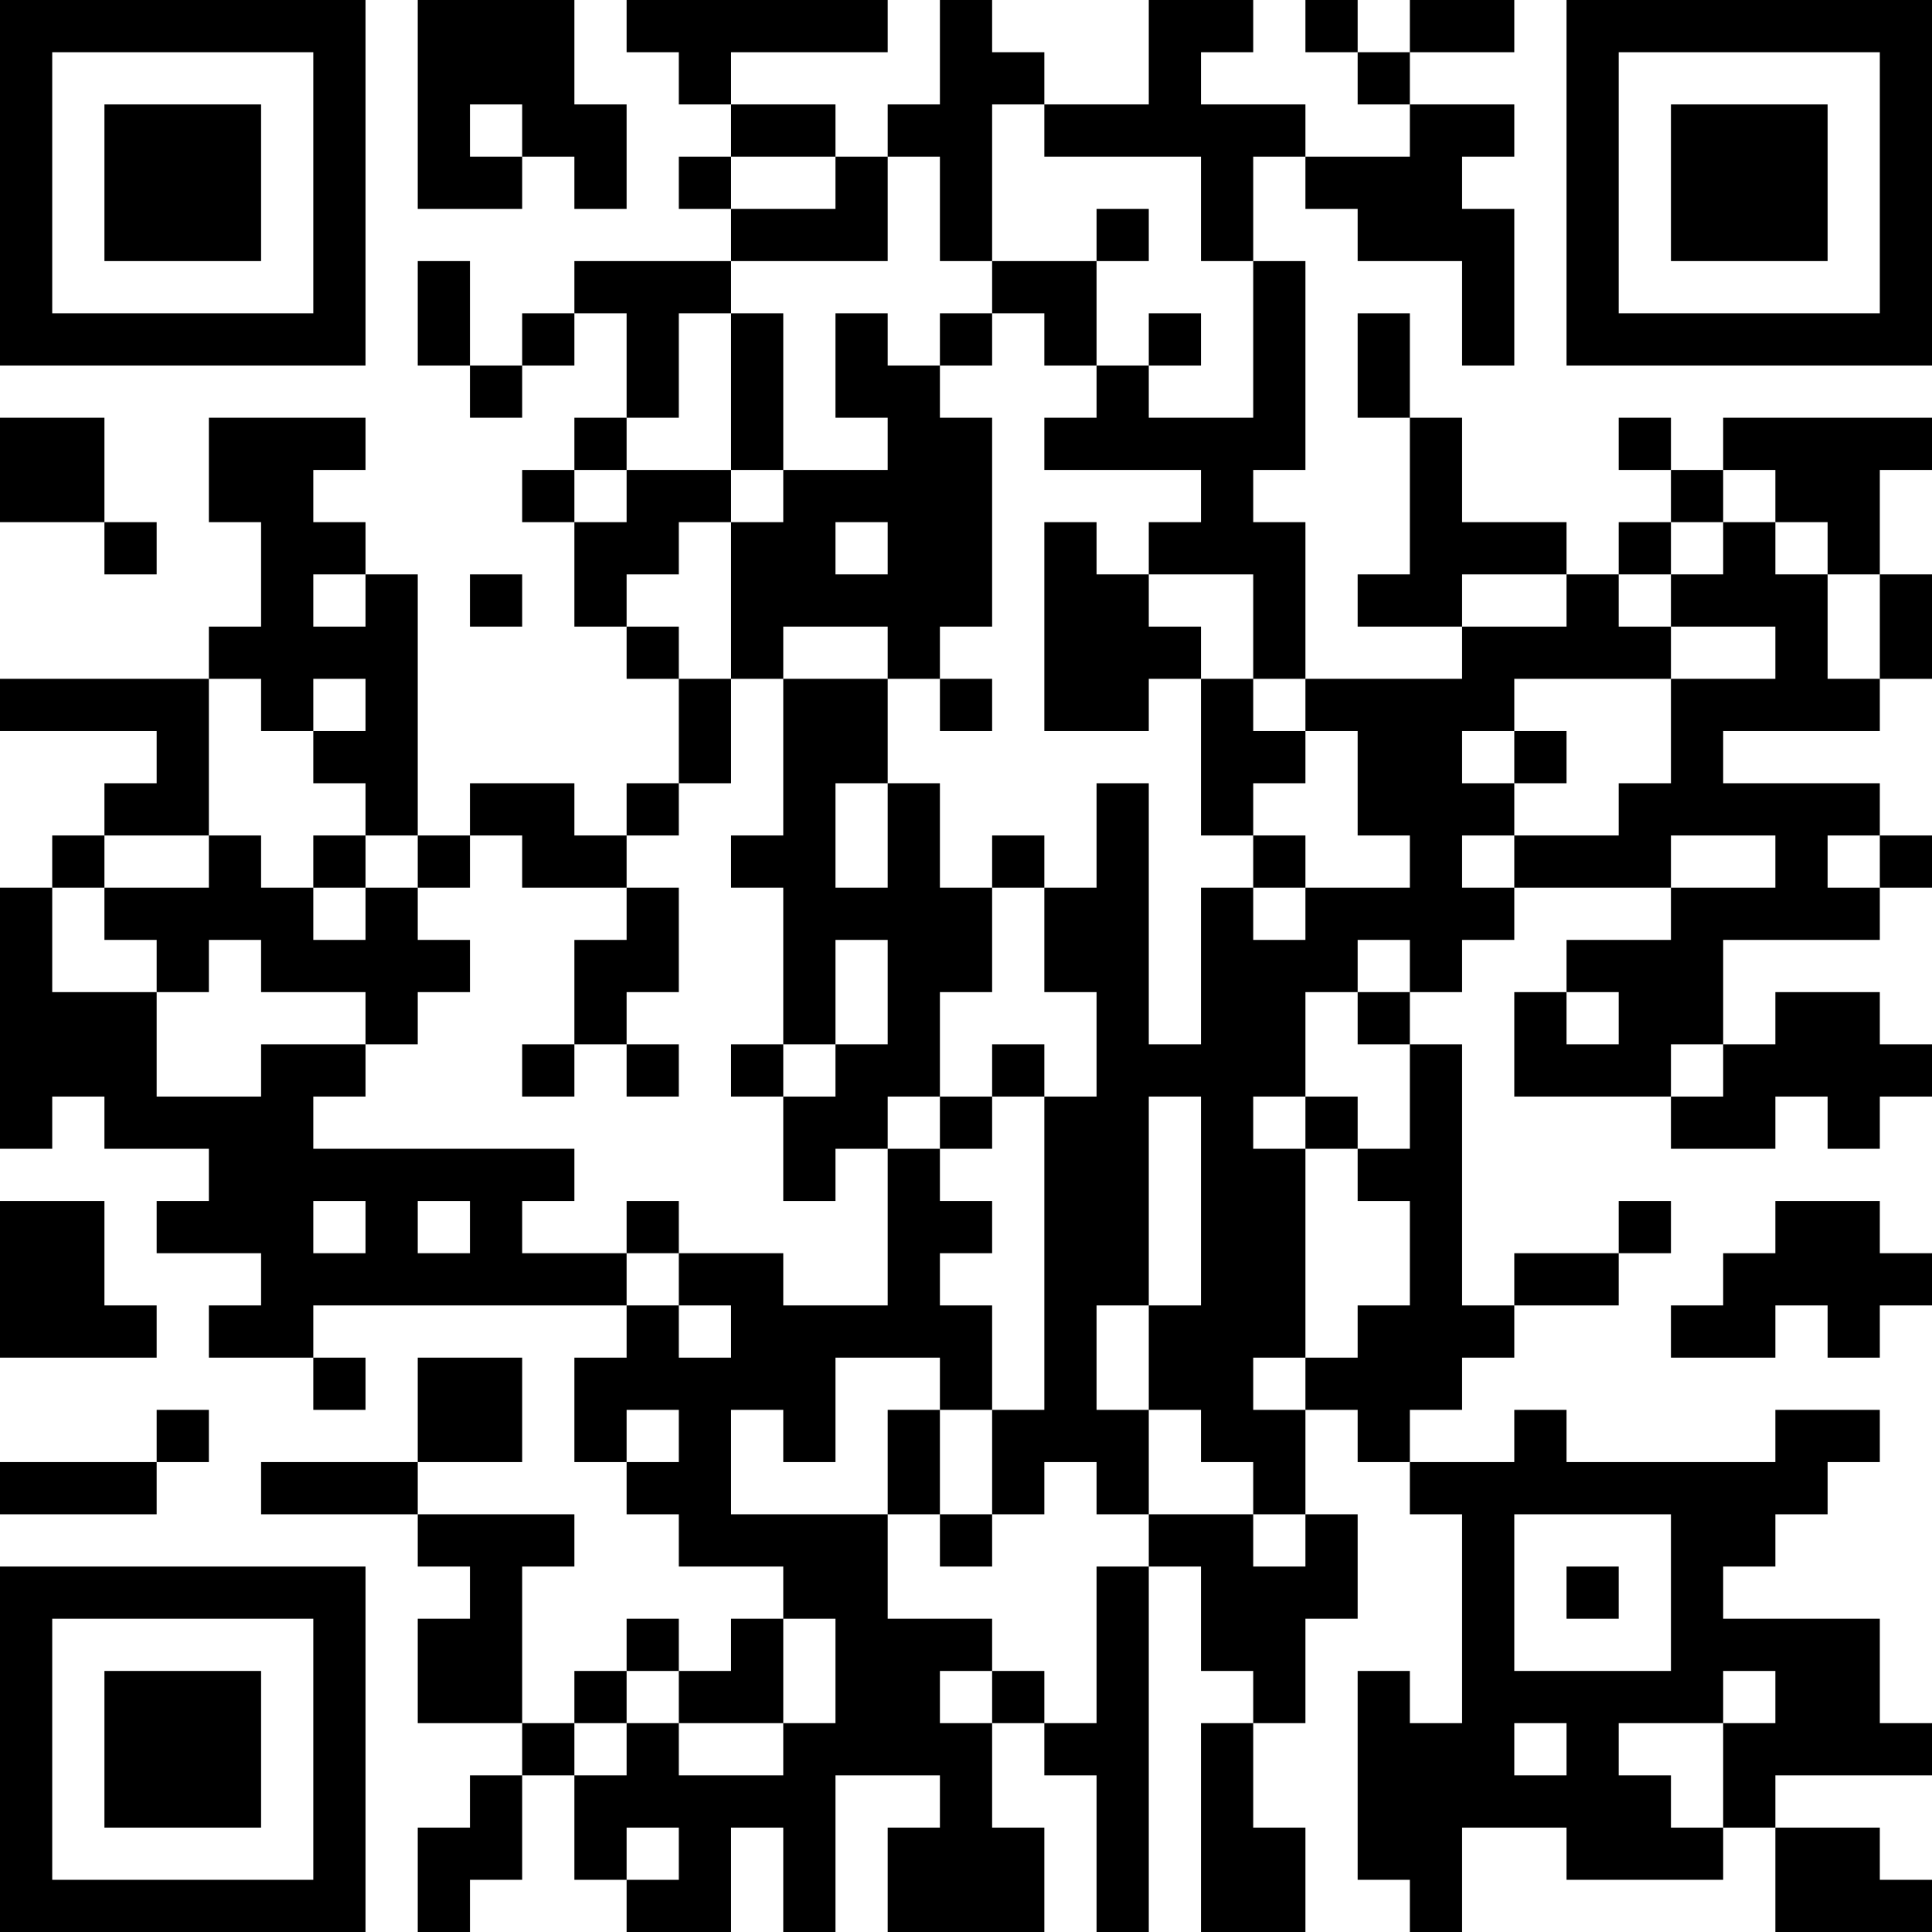 <?xml version="1.0" encoding="UTF-8"?>
<svg xmlns="http://www.w3.org/2000/svg" version="1.1" width="400" height="400" viewBox="0 0 400 400"><rect x="0" y="0" width="400" height="400" fill="#ffffff"/><g transform="scale(10.811)"><g transform="translate(0,0)"><path fill-rule="evenodd" d="M8 0L8 4L10 4L10 3L11 3L11 4L12 4L12 2L11 2L11 0ZM12 0L12 1L13 1L13 2L14 2L14 3L13 3L13 4L14 4L14 5L11 5L11 6L10 6L10 7L9 7L9 5L8 5L8 7L9 7L9 8L10 8L10 7L11 7L11 6L12 6L12 8L11 8L11 9L10 9L10 10L11 10L11 12L12 12L12 13L13 13L13 15L12 15L12 16L11 16L11 15L9 15L9 16L8 16L8 11L7 11L7 10L6 10L6 9L7 9L7 8L4 8L4 10L5 10L5 12L4 12L4 13L0 13L0 14L3 14L3 15L2 15L2 16L1 16L1 17L0 17L0 22L1 22L1 21L2 21L2 22L4 22L4 23L3 23L3 24L5 24L5 25L4 25L4 26L6 26L6 27L7 27L7 26L6 26L6 25L12 25L12 26L11 26L11 28L12 28L12 29L13 29L13 30L15 30L15 31L14 31L14 32L13 32L13 31L12 31L12 32L11 32L11 33L10 33L10 30L11 30L11 29L8 29L8 28L10 28L10 26L8 26L8 28L5 28L5 29L8 29L8 30L9 30L9 31L8 31L8 33L10 33L10 34L9 34L9 35L8 35L8 37L9 37L9 36L10 36L10 34L11 34L11 36L12 36L12 37L14 37L14 35L15 35L15 37L16 37L16 34L18 34L18 35L17 35L17 37L20 37L20 35L19 35L19 33L20 33L20 34L21 34L21 37L22 37L22 30L23 30L23 32L24 32L24 33L23 33L23 37L25 37L25 35L24 35L24 33L25 33L25 31L26 31L26 29L25 29L25 27L26 27L26 28L27 28L27 29L28 29L28 33L27 33L27 32L26 32L26 36L27 36L27 37L28 37L28 35L30 35L30 36L33 36L33 35L34 35L34 37L37 37L37 36L36 36L36 35L34 35L34 34L37 34L37 33L36 33L36 31L33 31L33 30L34 30L34 29L35 29L35 28L36 28L36 27L34 27L34 28L30 28L30 27L29 27L29 28L27 28L27 27L28 27L28 26L29 26L29 25L31 25L31 24L32 24L32 23L31 23L31 24L29 24L29 25L28 25L28 20L27 20L27 19L28 19L28 18L29 18L29 17L32 17L32 18L30 18L30 19L29 19L29 21L32 21L32 22L34 22L34 21L35 21L35 22L36 22L36 21L37 21L37 20L36 20L36 19L34 19L34 20L33 20L33 18L36 18L36 17L37 17L37 16L36 16L36 15L33 15L33 14L36 14L36 13L37 13L37 11L36 11L36 9L37 9L37 8L33 8L33 9L32 9L32 8L31 8L31 9L32 9L32 10L31 10L31 11L30 11L30 10L28 10L28 8L27 8L27 6L26 6L26 8L27 8L27 11L26 11L26 12L28 12L28 13L25 13L25 10L24 10L24 9L25 9L25 5L24 5L24 3L25 3L25 4L26 4L26 5L28 5L28 7L29 7L29 4L28 4L28 3L29 3L29 2L27 2L27 1L29 1L29 0L27 0L27 1L26 1L26 0L25 0L25 1L26 1L26 2L27 2L27 3L25 3L25 2L23 2L23 1L24 1L24 0L22 0L22 2L20 2L20 1L19 1L19 0L18 0L18 2L17 2L17 3L16 3L16 2L14 2L14 1L17 1L17 0ZM9 2L9 3L10 3L10 2ZM19 2L19 5L18 5L18 3L17 3L17 5L14 5L14 6L13 6L13 8L12 8L12 9L11 9L11 10L12 10L12 9L14 9L14 10L13 10L13 11L12 11L12 12L13 12L13 13L14 13L14 15L13 15L13 16L12 16L12 17L10 17L10 16L9 16L9 17L8 17L8 16L7 16L7 15L6 15L6 14L7 14L7 13L6 13L6 14L5 14L5 13L4 13L4 16L2 16L2 17L1 17L1 19L3 19L3 21L5 21L5 20L7 20L7 21L6 21L6 22L11 22L11 23L10 23L10 24L12 24L12 25L13 25L13 26L14 26L14 25L13 25L13 24L15 24L15 25L17 25L17 22L18 22L18 23L19 23L19 24L18 24L18 25L19 25L19 27L18 27L18 26L16 26L16 28L15 28L15 27L14 27L14 29L17 29L17 31L19 31L19 32L18 32L18 33L19 33L19 32L20 32L20 33L21 33L21 30L22 30L22 29L24 29L24 30L25 30L25 29L24 29L24 28L23 28L23 27L22 27L22 25L23 25L23 21L22 21L22 25L21 25L21 27L22 27L22 29L21 29L21 28L20 28L20 29L19 29L19 27L20 27L20 21L21 21L21 19L20 19L20 17L21 17L21 15L22 15L22 20L23 20L23 17L24 17L24 18L25 18L25 17L27 17L27 16L26 16L26 14L25 14L25 13L24 13L24 11L22 11L22 10L23 10L23 9L20 9L20 8L21 8L21 7L22 7L22 8L24 8L24 5L23 5L23 3L20 3L20 2ZM14 3L14 4L16 4L16 3ZM21 4L21 5L19 5L19 6L18 6L18 7L17 7L17 6L16 6L16 8L17 8L17 9L15 9L15 6L14 6L14 9L15 9L15 10L14 10L14 13L15 13L15 16L14 16L14 17L15 17L15 20L14 20L14 21L15 21L15 23L16 23L16 22L17 22L17 21L18 21L18 22L19 22L19 21L20 21L20 20L19 20L19 21L18 21L18 19L19 19L19 17L20 17L20 16L19 16L19 17L18 17L18 15L17 15L17 13L18 13L18 14L19 14L19 13L18 13L18 12L19 12L19 8L18 8L18 7L19 7L19 6L20 6L20 7L21 7L21 5L22 5L22 4ZM22 6L22 7L23 7L23 6ZM0 8L0 10L2 10L2 11L3 11L3 10L2 10L2 8ZM33 9L33 10L32 10L32 11L31 11L31 12L32 12L32 13L29 13L29 14L28 14L28 15L29 15L29 16L28 16L28 17L29 17L29 16L31 16L31 15L32 15L32 13L34 13L34 12L32 12L32 11L33 11L33 10L34 10L34 11L35 11L35 13L36 13L36 11L35 11L35 10L34 10L34 9ZM16 10L16 11L17 11L17 10ZM20 10L20 14L22 14L22 13L23 13L23 16L24 16L24 17L25 17L25 16L24 16L24 15L25 15L25 14L24 14L24 13L23 13L23 12L22 12L22 11L21 11L21 10ZM6 11L6 12L7 12L7 11ZM9 11L9 12L10 12L10 11ZM28 11L28 12L30 12L30 11ZM15 12L15 13L17 13L17 12ZM29 14L29 15L30 15L30 14ZM16 15L16 17L17 17L17 15ZM4 16L4 17L2 17L2 18L3 18L3 19L4 19L4 18L5 18L5 19L7 19L7 20L8 20L8 19L9 19L9 18L8 18L8 17L7 17L7 16L6 16L6 17L5 17L5 16ZM32 16L32 17L34 17L34 16ZM35 16L35 17L36 17L36 16ZM6 17L6 18L7 18L7 17ZM12 17L12 18L11 18L11 20L10 20L10 21L11 21L11 20L12 20L12 21L13 21L13 20L12 20L12 19L13 19L13 17ZM16 18L16 20L15 20L15 21L16 21L16 20L17 20L17 18ZM26 18L26 19L25 19L25 21L24 21L24 22L25 22L25 26L24 26L24 27L25 27L25 26L26 26L26 25L27 25L27 23L26 23L26 22L27 22L27 20L26 20L26 19L27 19L27 18ZM30 19L30 20L31 20L31 19ZM32 20L32 21L33 21L33 20ZM25 21L25 22L26 22L26 21ZM0 23L0 26L3 26L3 25L2 25L2 23ZM6 23L6 24L7 24L7 23ZM8 23L8 24L9 24L9 23ZM12 23L12 24L13 24L13 23ZM34 23L34 24L33 24L33 25L32 25L32 26L34 26L34 25L35 25L35 26L36 26L36 25L37 25L37 24L36 24L36 23ZM3 27L3 28L0 28L0 29L3 29L3 28L4 28L4 27ZM12 27L12 28L13 28L13 27ZM17 27L17 29L18 29L18 30L19 30L19 29L18 29L18 27ZM29 29L29 32L32 32L32 29ZM30 30L30 31L31 31L31 30ZM15 31L15 33L13 33L13 32L12 32L12 33L11 33L11 34L12 34L12 33L13 33L13 34L15 34L15 33L16 33L16 31ZM33 32L33 33L31 33L31 34L32 34L32 35L33 35L33 33L34 33L34 32ZM29 33L29 34L30 34L30 33ZM12 35L12 36L13 36L13 35ZM0 0L0 7L7 7L7 0ZM1 1L1 6L6 6L6 1ZM2 2L2 5L5 5L5 2ZM30 0L30 7L37 7L37 0ZM31 1L31 6L36 6L36 1ZM32 2L32 5L35 5L35 2ZM0 30L0 37L7 37L7 30ZM1 31L1 36L6 36L6 31ZM2 32L2 35L5 35L5 32Z" fill="#000000"/></g></g></svg>
